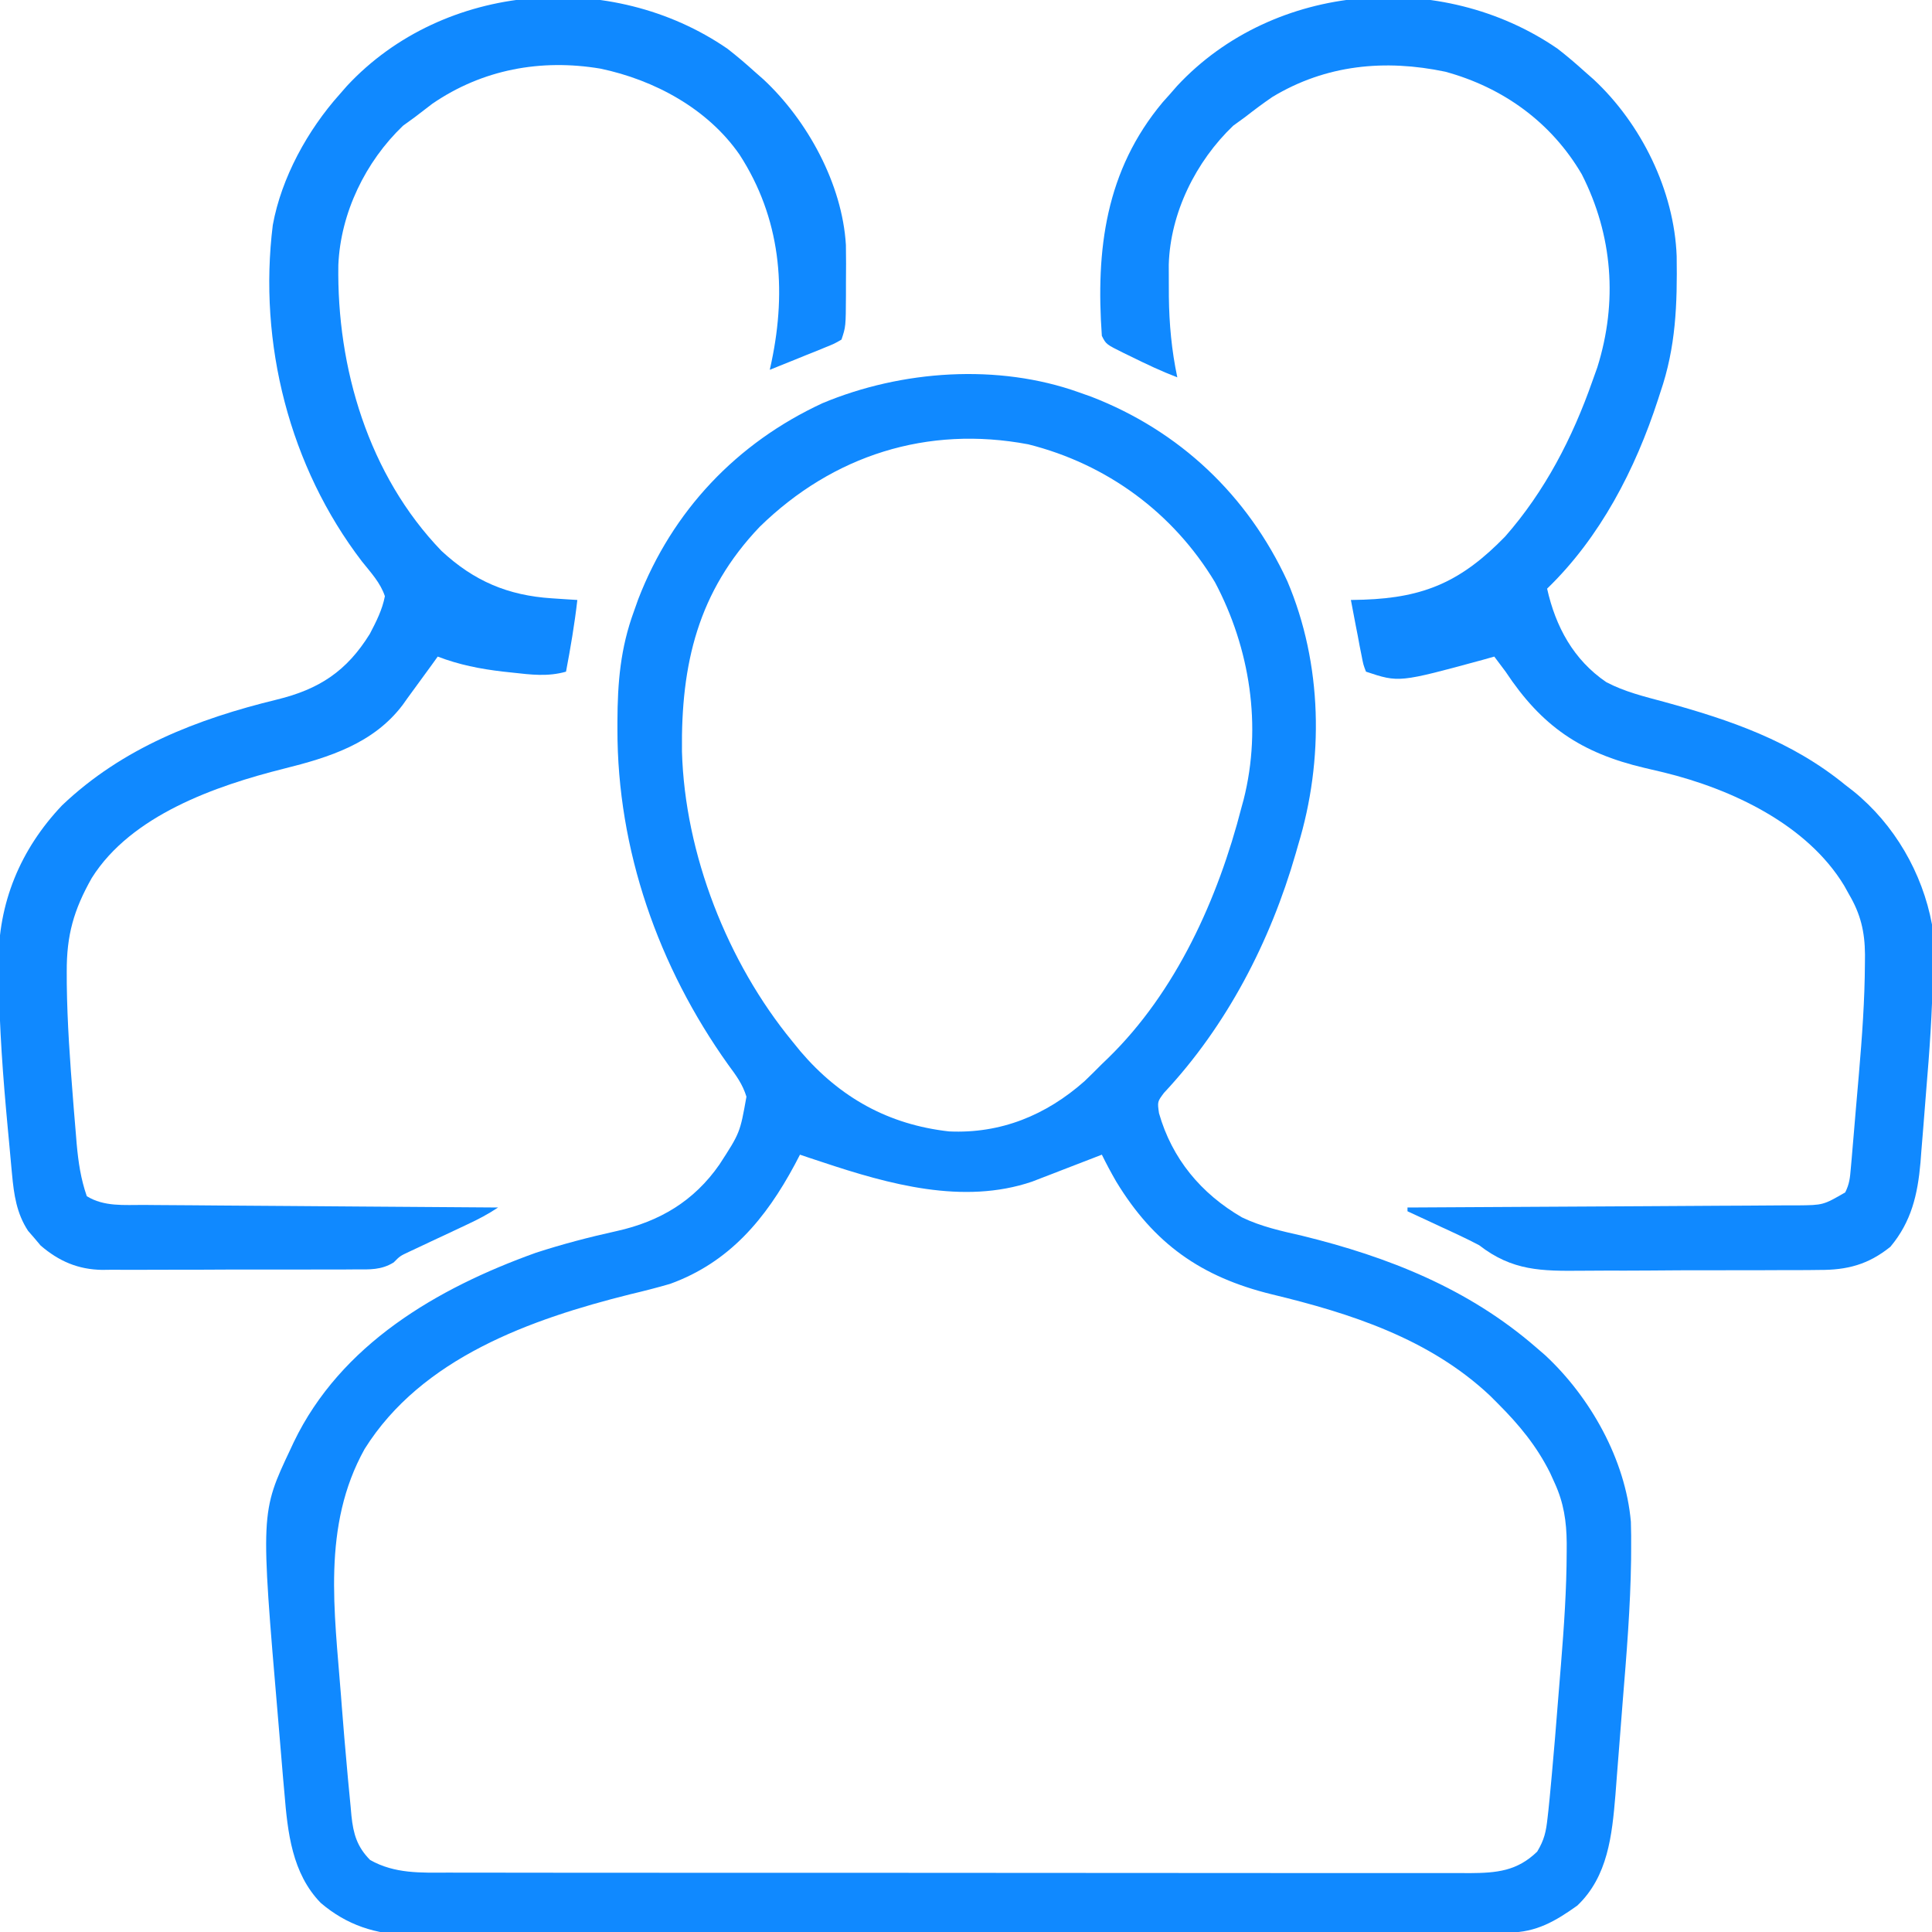 <?xml version="1.0" encoding="UTF-8"?>
<svg version="1.1" xmlns="http://www.w3.org/2000/svg" width="512" height="512">
<path d="M0 0 C1.586 0.561 1.586 0.561 3.203 1.133 C26.641 10.207 44.638 27.262 55.16 50.022 C64.468 71.933 64.907 97.343 58 120 C57.694 121.068 57.694 121.068 57.383 122.158 C50.657 145.517 39.124 167.831 22.449 185.641 C20.716 187.966 20.716 187.966 21.145 191 C24.592 203.091 32.317 212.343 43.125 218.612 C48.237 221.08 53.615 222.242 59.125 223.5 C81.896 229.09 103.082 237.466 121 253 C121.817 253.705 122.635 254.41 123.477 255.137 C135.468 266.283 144.763 282.83 146.199 299.275 C146.282 301.704 146.292 304.121 146.27 306.551 C146.265 307.483 146.26 308.415 146.254 309.375 C146.084 321.936 145.05 334.457 144.029 346.972 C143.74 350.512 143.469 354.052 143.202 357.594 C142.991 360.372 142.77 363.149 142.546 365.926 C142.392 367.854 142.247 369.783 142.102 371.713 C141.209 382.356 140.115 393.289 132 401 C126.206 405.133 121.1 408.117 113.885 408.14 C112.821 408.145 111.756 408.151 110.66 408.157 C109.486 408.158 108.312 408.159 107.103 408.161 C105.859 408.166 104.616 408.171 103.334 408.176 C99.875 408.189 96.417 408.198 92.958 408.204 C89.992 408.21 87.027 408.22 84.062 408.231 C74.29 408.264 64.518 408.285 54.746 408.304 C52.201 408.309 49.656 408.314 47.111 408.319 C31.301 408.35 15.492 408.376 -0.317 408.393 C-3.979 408.397 -7.642 408.401 -11.304 408.405 C-12.215 408.406 -13.125 408.407 -14.063 408.408 C-28.798 408.425 -43.534 408.466 -58.269 408.517 C-73.402 408.569 -88.535 408.598 -103.669 408.605 C-112.164 408.61 -120.658 408.625 -129.153 408.665 C-136.39 408.699 -143.627 408.713 -150.864 408.701 C-154.554 408.695 -158.243 408.698 -161.933 408.729 C-165.943 408.761 -169.951 408.747 -173.96 408.728 C-175.114 408.745 -176.267 408.762 -177.456 408.779 C-186.398 408.676 -194.106 406.175 -201.004 400.29 C-208.628 392.44 -209.77 381.581 -210.625 371.188 C-210.743 369.877 -210.86 368.566 -210.982 367.215 C-211.284 363.808 -211.565 360.399 -211.839 356.989 C-211.994 355.079 -212.157 353.17 -212.321 351.26 C-216.958 296.847 -216.958 296.847 -209 280 C-208.721 279.404 -208.442 278.808 -208.155 278.193 C-195.689 252.267 -170.174 237.394 -144 228 C-136.956 225.708 -129.791 223.835 -122.559 222.242 C-111.18 219.714 -102.053 214.281 -95.344 204.613 C-89.889 196.201 -89.889 196.201 -88.184 186.633 C-89.226 183.272 -90.908 181.017 -93 178.188 C-111.528 152.241 -122.418 121.226 -122.375 89.25 C-122.375 88.591 -122.375 87.933 -122.374 87.254 C-122.341 76.875 -121.583 67.766 -118 58 C-117.439 56.418 -117.439 56.418 -116.867 54.805 C-107.819 31.375 -90.754 13.373 -68.046 2.856 C-47.094 -5.914 -21.492 -7.719 0 0 Z M-84.664 35.602 C-101.076 52.806 -105.542 72.021 -105.273 95.137 C-104.515 122.297 -93.221 151.057 -76 172 C-75.292 172.87 -74.585 173.74 -73.855 174.637 C-63.427 186.855 -50.556 194.039 -34.504 195.836 C-20.816 196.477 -8.783 191.559 1.438 182.5 C2.979 181.022 4.498 179.519 6 178 C6.541 177.478 7.083 176.957 7.64 176.419 C25.687 158.873 36.807 134.106 43 110 C43.19 109.307 43.38 108.613 43.576 107.899 C48.497 88.438 45.258 67.801 35.977 50.285 C24.887 31.854 7.308 18.971 -13.5 13.75 C-40.258 8.7 -65.249 16.642 -84.664 35.602 Z M-74 202 C-74.461 202.883 -74.923 203.766 -75.398 204.676 C-83.068 218.959 -92.684 230.533 -108.414 236.238 C-111.924 237.264 -115.441 238.157 -119 239 C-145.299 245.575 -174.238 255.819 -189.375 280 C-200.74 300.412 -197.339 323.03 -195.625 345.5 C-195.53 346.751 -195.53 346.751 -195.434 348.028 C-194.999 353.689 -194.515 359.345 -194 365 C-193.926 365.834 -193.852 366.668 -193.776 367.528 C-193.553 369.999 -193.312 372.468 -193.066 374.938 C-193 375.683 -192.933 376.429 -192.865 377.197 C-192.355 382.047 -191.372 385.411 -187.926 388.906 C-181.401 392.612 -174.442 392.286 -167.158 392.261 C-165.374 392.266 -165.374 392.266 -163.554 392.272 C-160.265 392.281 -156.977 392.28 -153.688 392.276 C-150.137 392.274 -146.585 392.283 -143.034 392.29 C-136.081 392.303 -129.129 392.305 -122.176 392.302 C-116.525 392.301 -110.874 392.302 -105.223 392.307 C-104.419 392.307 -103.614 392.308 -102.785 392.308 C-101.15 392.31 -99.516 392.311 -97.881 392.312 C-82.557 392.323 -67.232 392.321 -51.908 392.315 C-37.891 392.309 -23.873 392.321 -9.856 392.34 C4.542 392.359 18.94 392.367 33.337 392.364 C41.419 392.362 49.5 392.364 57.582 392.378 C64.46 392.39 71.339 392.392 78.217 392.38 C81.726 392.374 85.235 392.373 88.744 392.385 C92.548 392.395 96.353 392.387 100.158 392.374 C101.818 392.385 101.818 392.385 103.513 392.397 C110.638 392.346 116.041 391.872 121.368 386.702 C123.259 383.572 123.723 381.397 124.117 377.766 C124.225 376.812 124.225 376.812 124.335 375.84 C124.581 373.562 124.793 371.282 125 369 C125.084 368.092 125.169 367.184 125.255 366.248 C125.838 359.877 126.362 353.501 126.86 347.123 C127.123 343.77 127.399 340.418 127.676 337.066 C128.474 327.123 129.166 317.213 129.188 307.234 C129.19 306.473 129.192 305.712 129.195 304.928 C129.144 299.151 128.406 294.248 126 289 C125.598 288.113 125.196 287.226 124.781 286.312 C121.225 279.201 116.601 273.601 111 268 C110.3 267.3 109.6 266.6 108.879 265.879 C92.829 250.771 71.956 244.051 51 239 C32.32 234.42 19.81 225.599 9.812 209.137 C8.451 206.78 7.199 204.438 6 202 C5.39 202.237 4.78 202.474 4.152 202.719 C1.374 203.796 -1.407 204.867 -4.188 205.938 C-5.147 206.311 -6.107 206.684 -7.096 207.068 C-8.027 207.426 -8.958 207.784 -9.918 208.152 C-11.198 208.647 -11.198 208.647 -12.505 209.152 C-30.753 215.353 -50.487 209.827 -68 204 C-69.226 203.595 -70.452 203.19 -71.715 202.773 C-72.846 202.391 -72.846 202.391 -74 202 Z " fill="#1089ff" transform="translate(286,104)"/>
<path d="M0 0 C2.504 1.94 4.871 3.961 7.219 6.086 C7.988 6.763 8.758 7.439 9.551 8.137 C22.193 19.918 30.909 37.614 31.555 54.992 C31.729 67.679 31.361 79.036 27.219 91.086 C27.015 91.715 26.811 92.345 26.602 92.994 C20.608 111.441 11.276 129.51 -2.781 143.086 C-0.533 153.149 4.212 161.948 12.898 167.859 C17.724 170.41 22.975 171.671 28.219 173.086 C45.754 177.9 61.953 183.427 76.219 195.086 C76.933 195.638 77.647 196.189 78.383 196.758 C89.249 205.568 96.665 218.355 99.219 232.086 C99.492 235.397 99.494 238.683 99.457 242.004 C99.448 243.428 99.448 243.428 99.439 244.88 C99.306 255.346 98.554 265.76 97.675 276.186 C97.403 279.44 97.153 282.695 96.904 285.951 C96.733 288.055 96.561 290.158 96.387 292.262 C96.279 293.696 96.279 293.696 96.169 295.16 C95.423 303.652 93.758 310.848 88.207 317.48 C82.341 322.217 76.719 323.682 69.299 323.635 C68.446 323.645 67.593 323.656 66.714 323.666 C63.916 323.694 61.119 323.692 58.32 323.688 C56.36 323.695 54.4 323.704 52.44 323.713 C48.34 323.728 44.24 323.728 40.14 323.717 C34.905 323.706 29.672 323.74 24.438 323.786 C20.392 323.816 16.346 323.817 12.3 323.811 C10.371 323.812 8.443 323.822 6.514 323.843 C-4.244 323.942 -11.978 323.917 -20.781 317.086 C-22.473 316.197 -24.183 315.342 -25.914 314.531 C-26.739 314.145 -27.564 313.758 -28.414 313.359 C-29.236 312.98 -30.059 312.601 -30.906 312.211 C-31.767 311.809 -32.628 311.407 -33.516 310.992 C-35.602 310.019 -37.69 309.05 -39.781 308.086 C-39.781 307.756 -39.781 307.426 -39.781 307.086 C-39.214 307.084 -38.646 307.081 -38.062 307.079 C-24.249 307.02 -10.435 306.944 3.377 306.85 C10.057 306.805 16.737 306.766 23.417 306.74 C29.862 306.714 36.307 306.673 42.752 306.623 C45.213 306.606 47.673 306.595 50.133 306.588 C53.576 306.579 57.019 306.551 60.462 306.518 C61.992 306.52 61.992 306.52 63.552 306.523 C70.385 306.455 70.385 306.455 76.219 303.086 C77.345 300.833 77.481 299.259 77.699 296.754 C77.779 295.855 77.859 294.955 77.942 294.028 C78.065 292.558 78.065 292.558 78.191 291.059 C78.322 289.532 78.322 289.532 78.456 287.975 C78.641 285.807 78.823 283.639 79.003 281.471 C79.275 278.22 79.56 274.97 79.846 271.721 C80.682 261.94 81.395 252.191 81.441 242.371 C81.448 241.609 81.454 240.846 81.46 240.061 C81.418 233.99 80.29 229.291 77.219 224.086 C76.583 222.941 76.583 222.941 75.934 221.773 C66.093 205.546 46.134 196.204 28.246 191.816 C26.509 191.403 24.77 190.993 23.031 190.586 C6.13 186.606 -4.238 179.509 -13.781 165.086 C-14.771 163.745 -15.768 162.409 -16.781 161.086 C-17.762 161.363 -18.743 161.64 -19.754 161.926 C-42.053 167.995 -42.053 167.995 -50.781 165.086 C-51.489 163.228 -51.489 163.228 -51.949 160.832 C-52.12 159.978 -52.291 159.124 -52.467 158.244 C-52.632 157.346 -52.798 156.448 -52.969 155.523 C-53.146 154.622 -53.323 153.72 -53.506 152.791 C-53.943 150.558 -54.368 148.323 -54.781 146.086 C-53.114 146.047 -53.114 146.047 -51.414 146.008 C-35.159 145.463 -25.368 141.06 -13.906 129.273 C-3.37 117.295 3.971 103.072 9.219 88.086 C9.652 86.878 10.085 85.67 10.531 84.426 C15.958 67.108 14.619 49.413 6.406 33.273 C-1.626 19.536 -14.442 10.26 -29.781 6.086 C-45.747 2.745 -61.4 4.207 -75.605 12.793 C-78.067 14.482 -80.431 16.246 -82.781 18.086 C-83.833 18.849 -84.885 19.612 -85.969 20.398 C-95.844 29.835 -102.648 43.491 -103.047 57.223 C-103.055 59.073 -103.049 60.923 -103.031 62.773 C-103.025 64.219 -103.025 64.219 -103.02 65.694 C-102.932 72.981 -102.291 79.942 -100.781 87.086 C-104.981 85.483 -109.008 83.581 -113.031 81.586 C-113.668 81.278 -114.305 80.97 -114.961 80.652 C-119.664 78.321 -119.664 78.321 -120.781 76.086 C-122.408 53.261 -119.806 32.276 -104.637 14.16 C-104.024 13.476 -103.412 12.791 -102.781 12.086 C-102.138 11.35 -101.495 10.614 -100.832 9.855 C-75.144 -17.731 -30.697 -21.126 0 0 Z " fill="#1089ff" transform="translate(412.781,12.914)"/>
<path d="M0 0 C2.504 1.94 4.871 3.961 7.219 6.086 C7.988 6.763 8.758 7.439 9.551 8.137 C21.205 18.997 30.44 35.871 31.392 52.017 C31.451 55.313 31.443 58.602 31.406 61.898 C31.405 63.595 31.405 63.595 31.404 65.326 C31.36 73.663 31.36 73.663 30.219 77.086 C28.361 78.161 28.361 78.161 25.965 79.129 C24.684 79.656 24.684 79.656 23.377 80.193 C22.479 80.55 21.581 80.906 20.656 81.273 C19.755 81.641 18.853 82.009 17.924 82.389 C15.693 83.298 13.458 84.196 11.219 85.086 C11.373 84.38 11.527 83.675 11.685 82.948 C15.729 63.627 14.079 44.878 3.219 28.086 C-5.236 15.871 -19.395 8.259 -33.664 5.273 C-49.435 2.629 -64.931 5.469 -78.219 14.586 C-79.75 15.739 -81.272 16.904 -82.781 18.086 C-83.833 18.849 -84.885 19.612 -85.969 20.398 C-95.923 29.91 -102.528 43.508 -103.117 57.301 C-103.55 84.574 -95.129 113.011 -75.781 133.086 C-67.156 141.083 -58.176 144.894 -46.531 145.648 C-45.268 145.732 -44.005 145.816 -42.703 145.902 C-41.739 145.963 -40.775 146.024 -39.781 146.086 C-40.505 152.478 -41.585 158.766 -42.781 165.086 C-47.613 166.458 -52.058 165.884 -56.969 165.336 C-57.813 165.245 -58.657 165.155 -59.527 165.061 C-65.503 164.365 -71.146 163.259 -76.781 161.086 C-77.301 161.81 -77.82 162.535 -78.355 163.281 C-80.481 166.228 -82.628 169.159 -84.781 172.086 C-85.421 172.987 -85.421 172.987 -86.074 173.906 C-93.828 184.151 -105.616 187.818 -117.517 190.784 C-135.601 195.318 -158.023 203.143 -168.457 219.754 C-173.259 228.246 -175.145 234.942 -175.094 244.648 C-175.091 245.706 -175.088 246.764 -175.085 247.853 C-174.959 258.149 -174.226 268.388 -173.406 278.648 C-173.343 279.455 -173.28 280.263 -173.215 281.094 C-173.03 283.427 -172.834 285.758 -172.633 288.09 C-172.577 288.779 -172.522 289.467 -172.465 290.177 C-172.025 295.034 -171.379 299.485 -169.781 304.086 C-165.217 306.915 -159.856 306.393 -154.667 306.405 C-153.652 306.415 -152.637 306.425 -151.591 306.435 C-148.241 306.466 -144.892 306.483 -141.543 306.5 C-139.218 306.519 -136.894 306.538 -134.569 306.559 C-128.455 306.61 -122.341 306.65 -116.227 306.687 C-109.987 306.727 -103.746 306.778 -97.506 306.828 C-85.264 306.925 -73.023 307.009 -60.781 307.086 C-63.478 308.884 -66.038 310.213 -68.965 311.582 C-70.48 312.296 -70.48 312.296 -72.025 313.025 C-74.15 314.022 -76.275 315.017 -78.4 316.01 C-79.412 316.487 -80.423 316.965 -81.465 317.457 C-82.388 317.889 -83.312 318.322 -84.263 318.767 C-86.772 319.94 -86.772 319.94 -88.453 321.643 C-91.73 323.674 -94.805 323.513 -98.544 323.49 C-99.711 323.5 -99.711 323.5 -100.901 323.511 C-103.471 323.529 -106.04 323.525 -108.609 323.52 C-110.401 323.524 -112.192 323.529 -113.983 323.535 C-117.739 323.544 -121.495 323.542 -125.25 323.532 C-130.05 323.521 -134.849 323.541 -139.648 323.57 C-143.349 323.588 -147.05 323.588 -150.751 323.582 C-152.52 323.582 -154.288 323.588 -156.057 323.601 C-158.539 323.616 -161.019 323.605 -163.501 323.588 C-164.223 323.597 -164.946 323.607 -165.69 323.617 C-172.082 323.525 -177.182 321.323 -182.023 317.156 C-182.562 316.514 -183.101 315.872 -183.656 315.211 C-184.211 314.574 -184.765 313.937 -185.336 313.281 C-188.392 308.64 -189.095 303.656 -189.598 298.211 C-189.659 297.565 -189.72 296.918 -189.784 296.252 C-189.977 294.197 -190.16 292.142 -190.344 290.086 C-190.47 288.738 -190.597 287.391 -190.725 286.043 C-191.973 272.711 -192.982 259.419 -193.094 246.023 C-193.123 244.86 -193.152 243.697 -193.182 242.498 C-193.298 226.376 -187.393 212.164 -176.312 200.492 C-160.324 185.293 -140.532 177.631 -119.428 172.487 C-108.196 169.744 -100.931 164.993 -94.781 155.086 C-93.09 151.85 -91.471 148.686 -90.781 145.086 C-91.973 141.511 -94.512 138.814 -96.844 135.898 C-116.087 110.784 -124.378 78.023 -120.488 46.729 C-118.204 34.165 -111.228 21.528 -102.781 12.086 C-102.138 11.35 -101.495 10.614 -100.832 9.855 C-75.144 -17.731 -30.697 -21.126 0 0 Z " fill="#1089ff" transform="translate(192.781,12.914)"/>
</svg>

